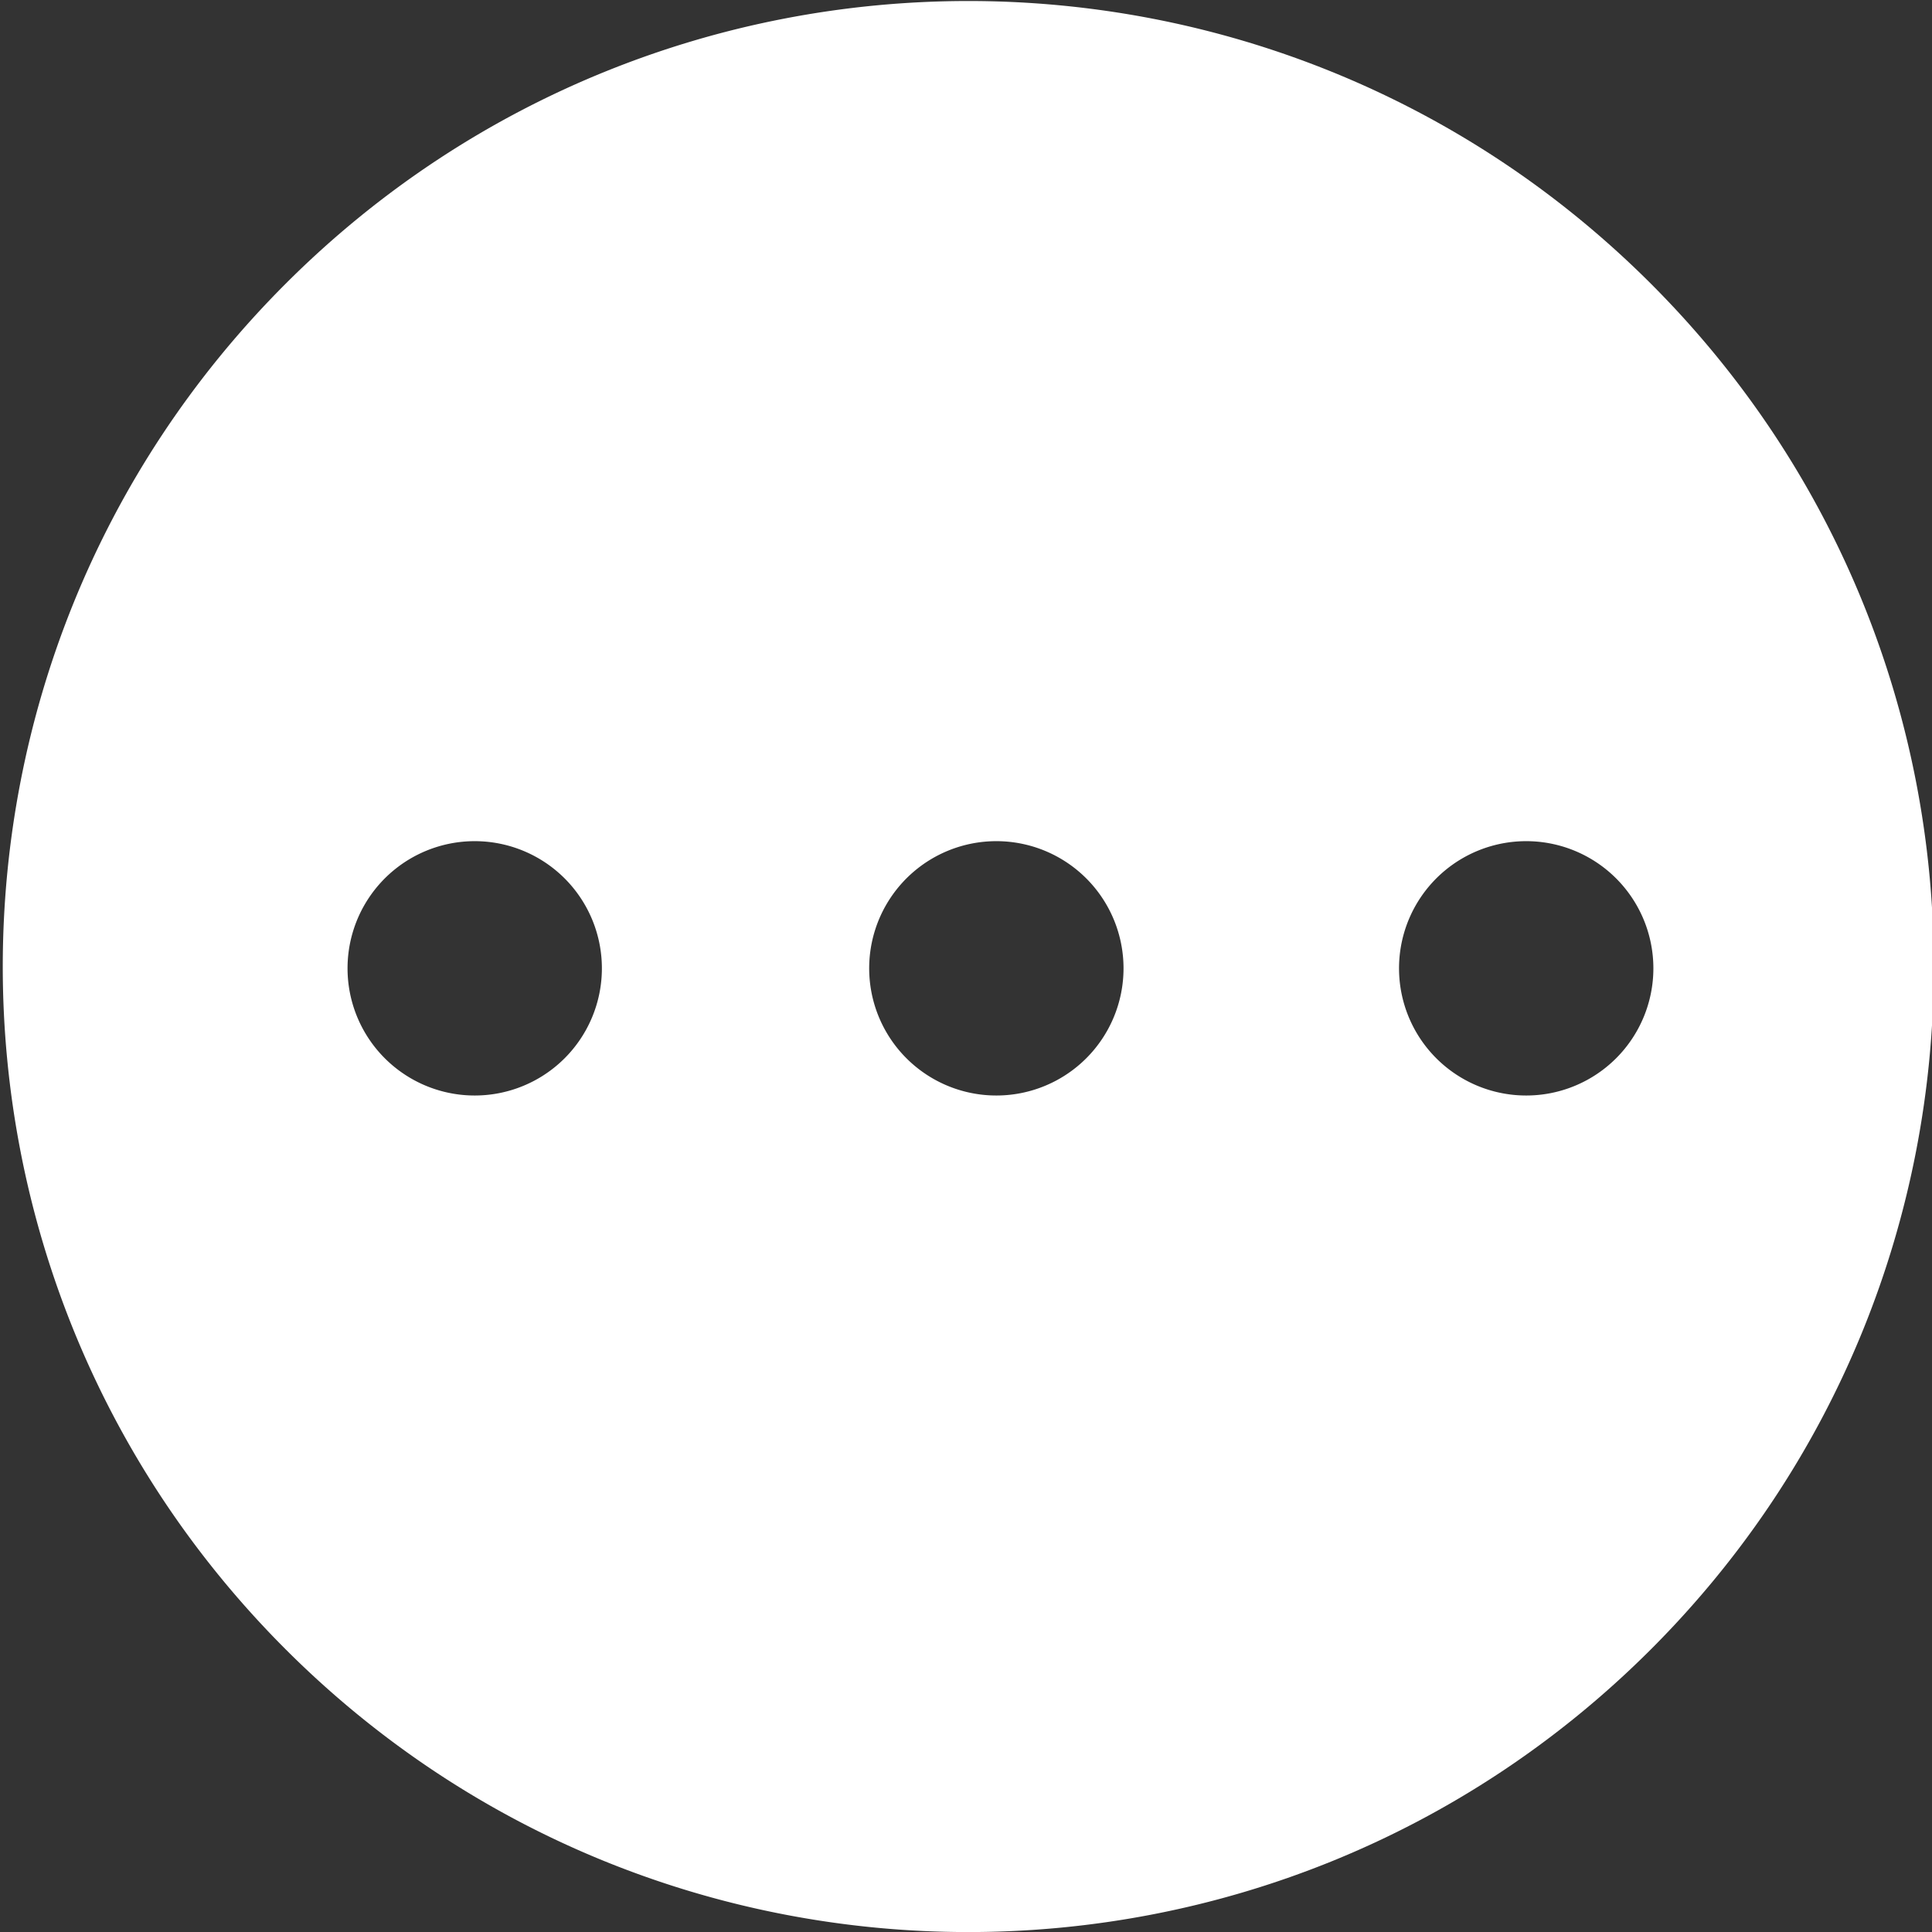 <?xml version="1.0" encoding="UTF-8"?> <svg xmlns="http://www.w3.org/2000/svg" id="7b4bc97f-d153-456b-a576-eaf9ac5b4ed9" data-name="Слой 1" width="1080" height="1080" viewBox="0 0 1080 1080"><rect x="0" y="0" width="1080" height="1080" fill="#333333" stroke="none"/> <title>Безымянный-2</title> <path d="M922.92,158.65c-210.79-210.79-552.53-210.76-763.29,0s-210.79,552.5,0,763.29,552.5,210.79,763.29,0S1133.68,369.42,922.92,158.65ZM315.64,591.57a71.09,71.09,0,1,1,0-100.53A71.09,71.09,0,0,1,315.64,591.57Zm291.6,0a71.09,71.09,0,1,1,0-100.53A71.09,71.09,0,0,1,607.24,591.57Zm296.19,0a71.09,71.09,0,1,1,0-100.53A71.09,71.09,0,0,1,903.43,591.57Z" fill="#fff"></path> </svg> 